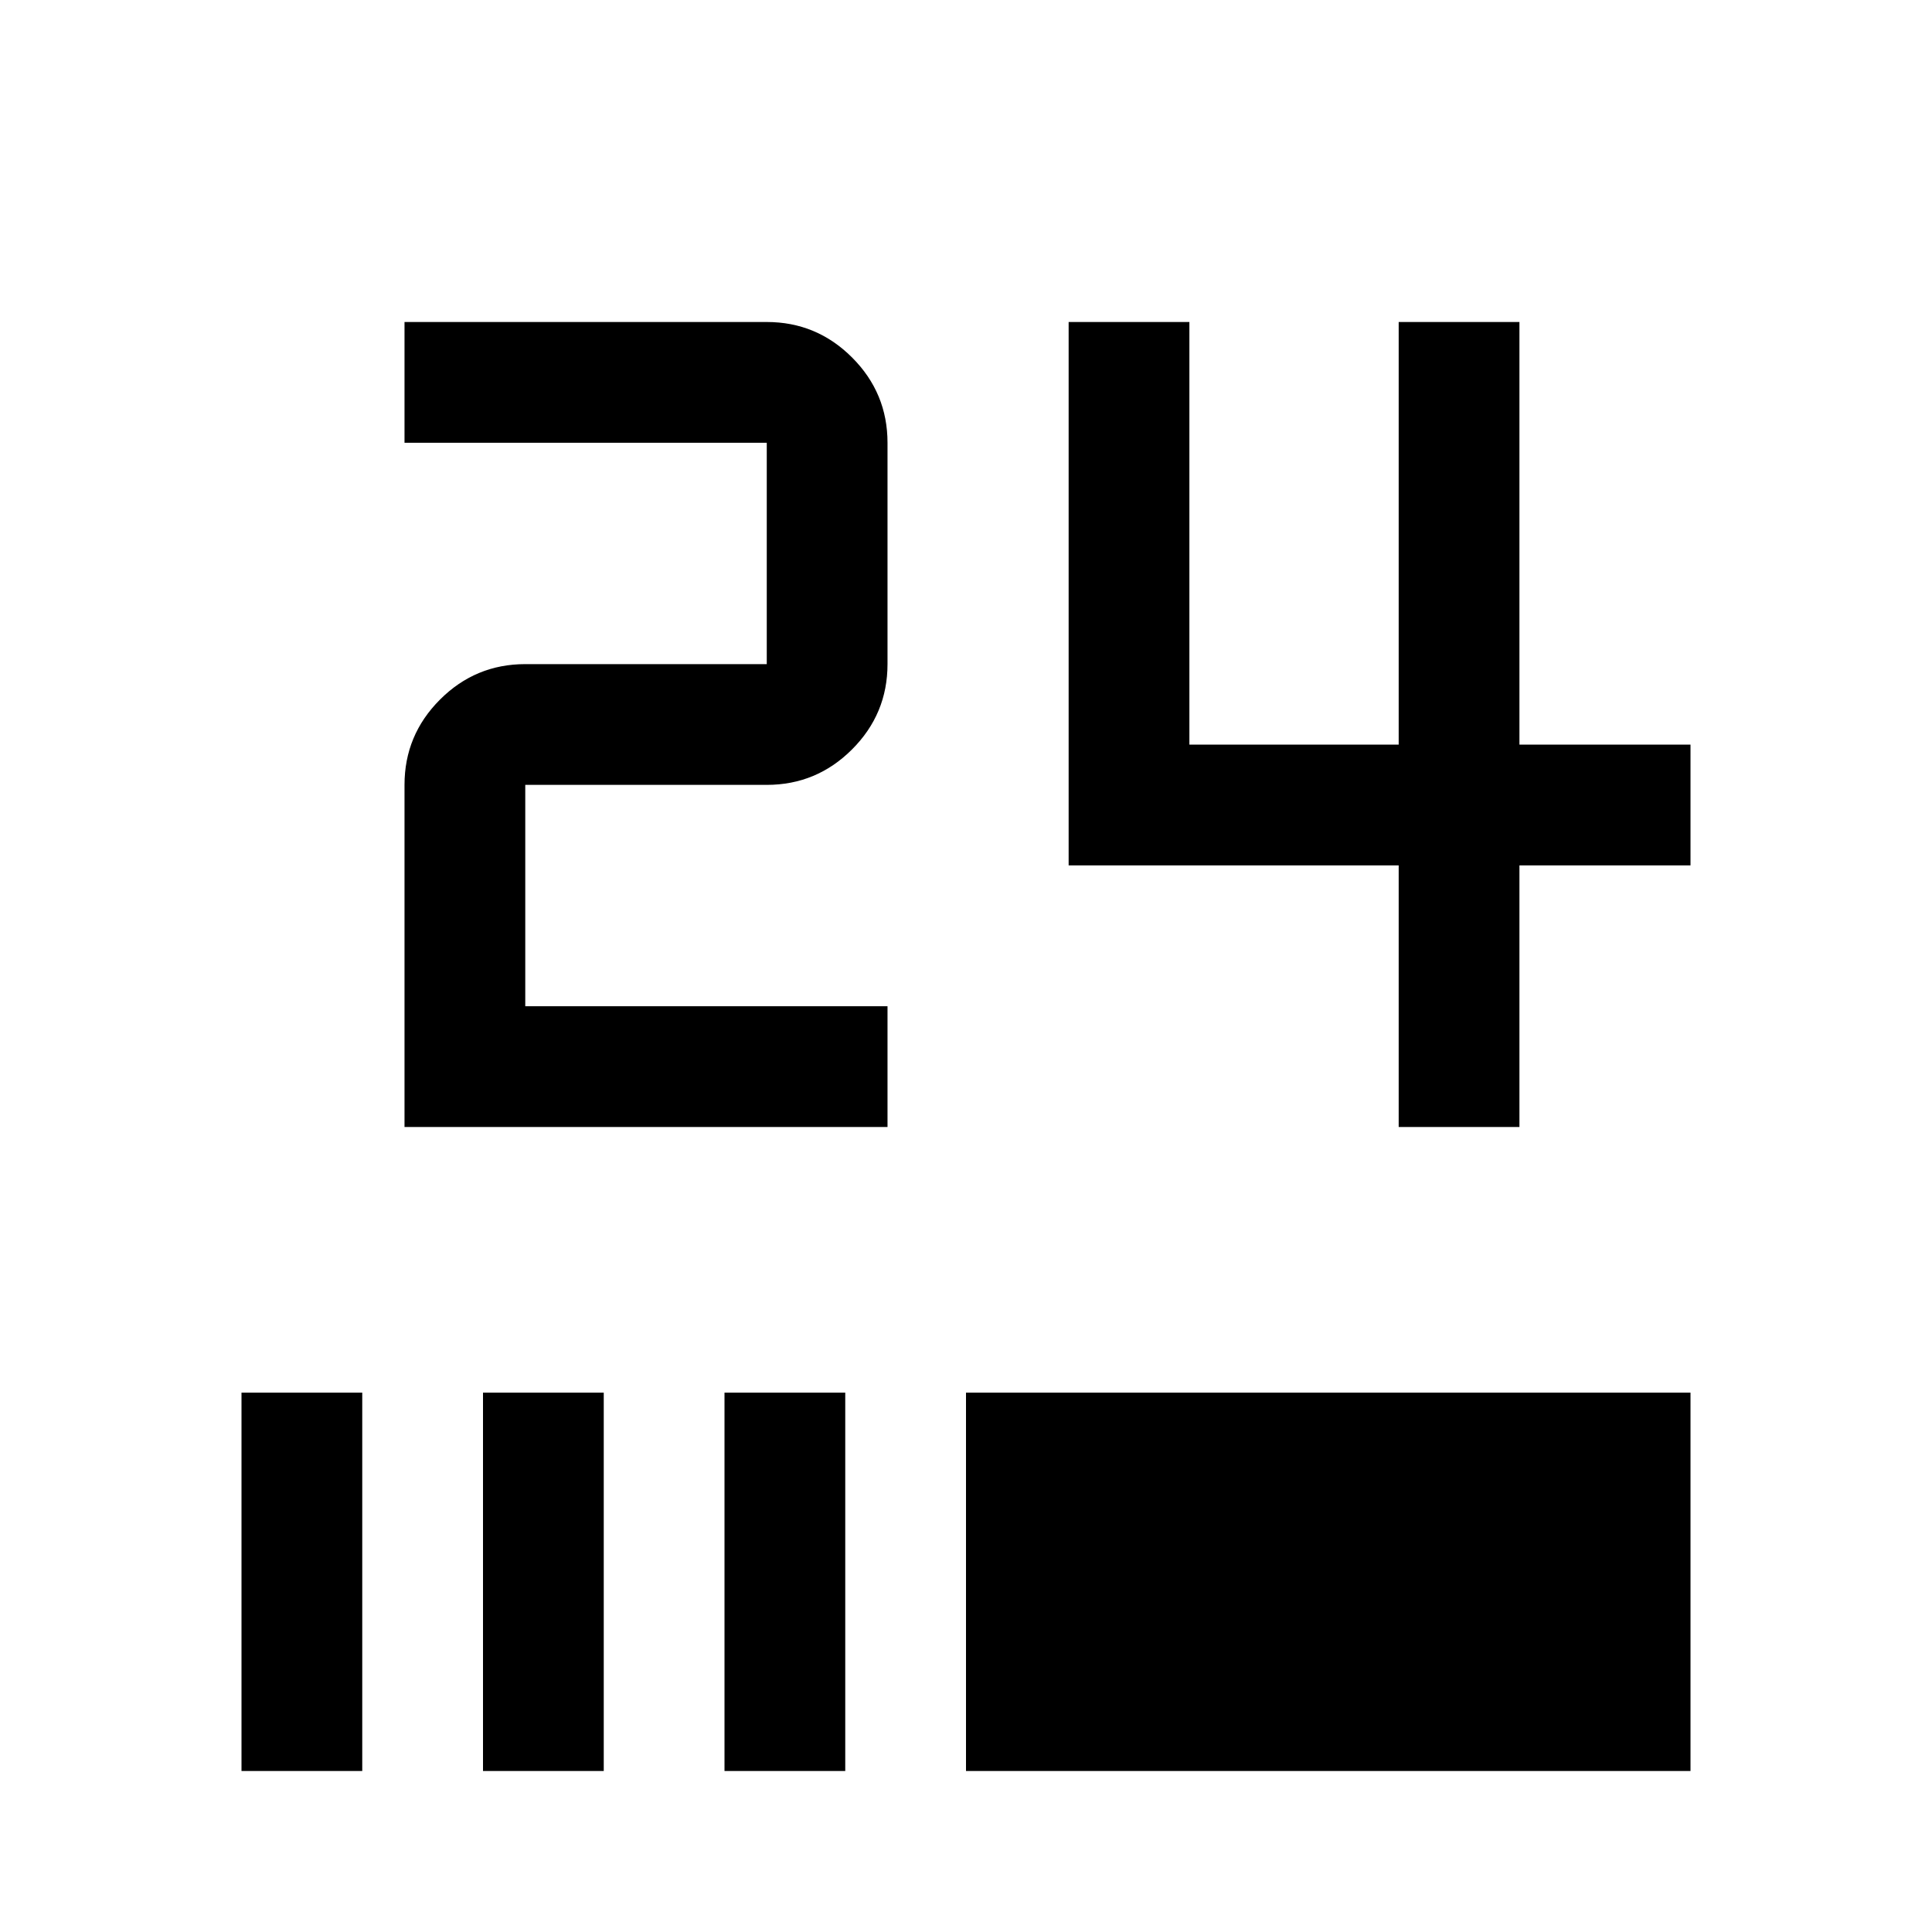<svg xmlns="http://www.w3.org/2000/svg" width="48" height="48" viewBox="0 -960 960 960"><path d="M120-80v-188h60v188h-60Zm120 0v-188h60v188h-60Zm120 0v-188h60v188h-60Zm120 0v-188h360v188H480Zm215-320v-130H531v-270h60v210h104v-210h60v210h85v60h-85v130h-60Zm-494 0v-170q0-24.75 17.63-42.38Q236.25-630 261-630h120v-110H201v-60h180q24.75 0 42.38 17.62Q441-764.75 441-740v110q0 24.75-17.62 42.37Q405.75-570 381-570H261v110h180v60H201Z"/></svg>